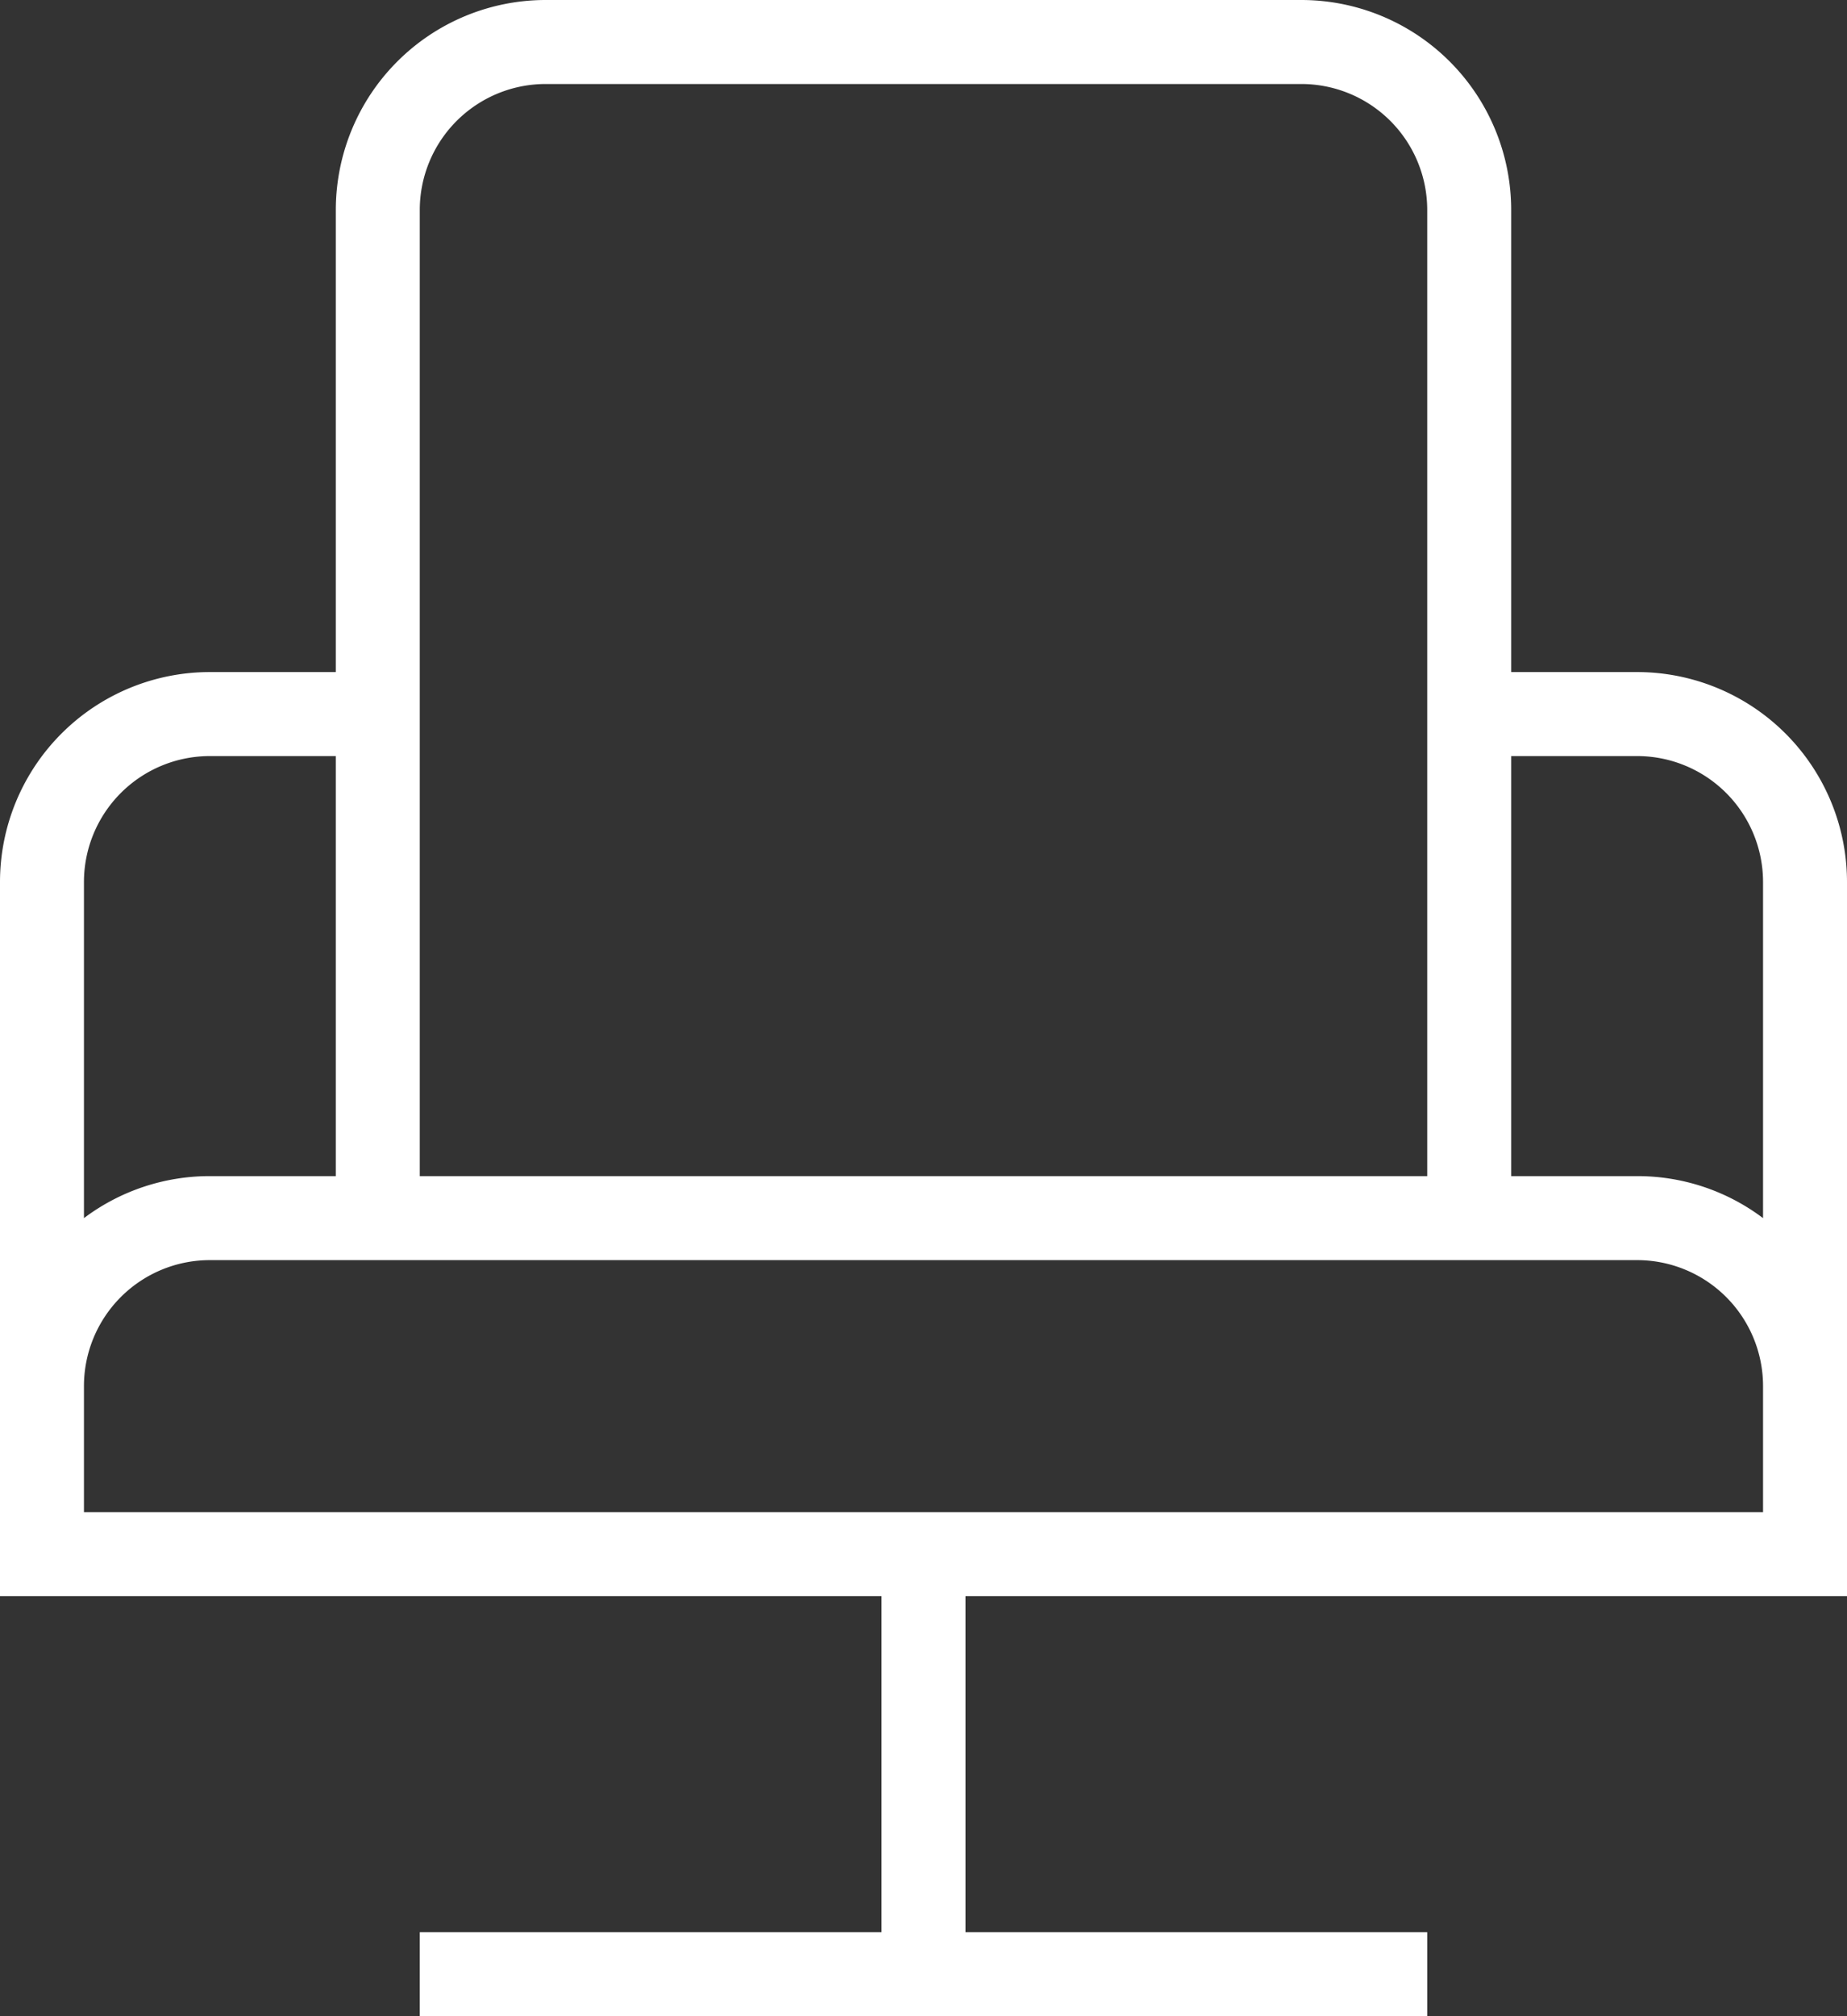 <svg xmlns="http://www.w3.org/2000/svg" width="22" height="24" viewBox="0 0 22 24">
  <rect x="0" y="0" width="22" height="24" fill="#333333" stroke="none"/>
  <path id="chair-office" d="M20.5,8H19V2.5A2.5,2.5,0,0,0,16.5,0h-9A2.5,2.5,0,0,0,5,2.5V8H3.5A2.5,2.5,0,0,0,1,10.5V19H11.5v4H6v1H18V23H12.5V19H23V10.5A2.5,2.5,0,0,0,20.5,8Zm0,1A1.5,1.5,0,0,1,22,10.5v4a2.485,2.485,0,0,0-1.5-.5H19V9h1.5ZM7.5,1h9A1.5,1.5,0,0,1,18,2.5V14H6V2.5A1.5,1.5,0,0,1,7.5,1Zm-4,8H5v5H3.5a2.491,2.491,0,0,0-1.5.5v-4A1.5,1.5,0,0,1,3.5,9ZM22,18H2V16.5A1.5,1.5,0,0,1,3.5,15h17A1.5,1.5,0,0,1,22,16.5Z" transform="translate(-1)" fill="#fff"/>
</svg>

